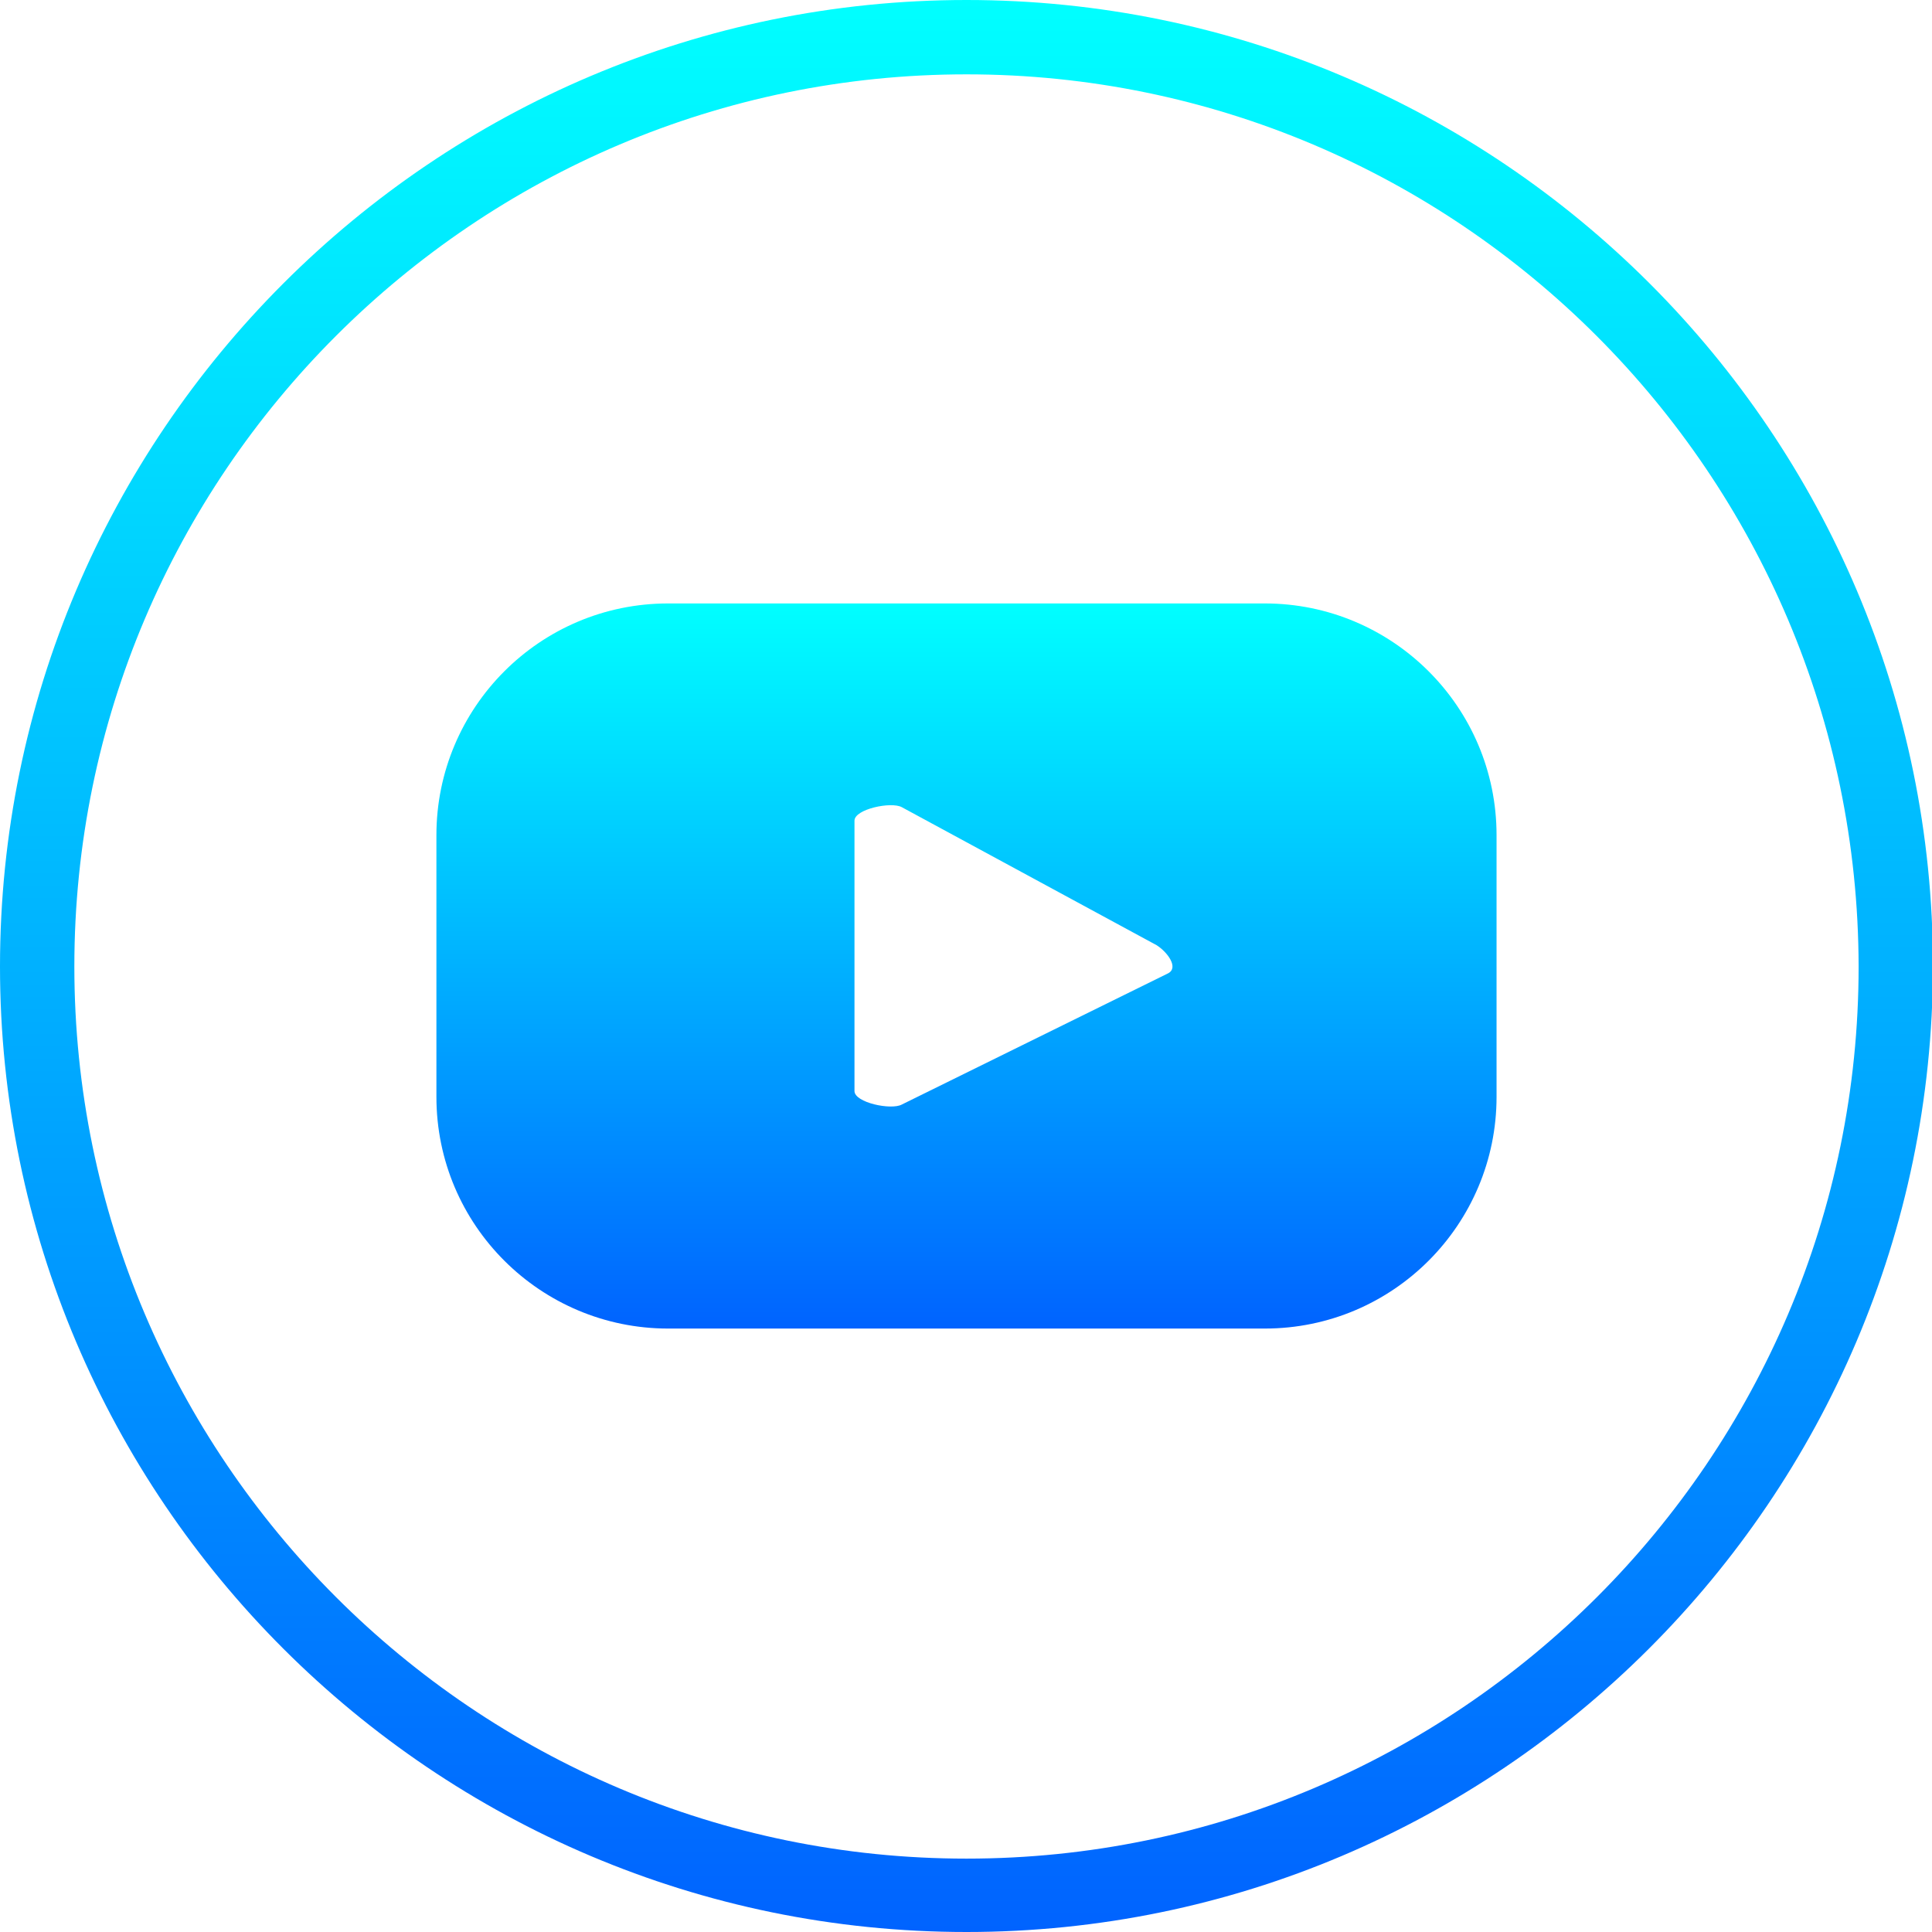 <?xml version="1.0" encoding="utf-8"?>
<!-- Generator: Adobe Illustrator 25.4.1, SVG Export Plug-In . SVG Version: 6.00 Build 0)  -->
<svg version="1.1" id="Layer_2_00000150792139274857800500000007614460675979893436_"
	 xmlns="http://www.w3.org/2000/svg" xmlns:xlink="http://www.w3.org/1999/xlink" x="0px" y="0px" viewBox="0 0 200.1 200.1"
	 style="enable-background:new 0 0 200.1 200.1;" xml:space="preserve">
<style type="text/css">
	.st0{fill:url(#SVGID_1_);}
	.st1{fill:url(#SVGID_00000023967583191818735170000014809926193442895542_);}
</style>
<g>
	<g>
		<linearGradient id="SVGID_1_" gradientUnits="userSpaceOnUse" x1="100.055" y1="62.485" x2="100.055" y2="137.625">
			<stop  offset="0" style="stop-color:#00FFFF"/>
			<stop  offset="1" style="stop-color:#0063FF"/>
		</linearGradient>
		<path class="st0" d="M155,86.5c0-13.3-10.8-24-24-24H69.2c-13.3,0-24,10.8-24,24v27.1c0,13.3,10.8,24,24,24H131
			c13.3,0,24-10.8,24-24V86.5z M121,100.8l-27.6,13.6c-1.1,0.6-4.9-0.2-4.9-1.4V85c0-1.2,3.8-2,4.9-1.4l26.4,14.3
			C120.9,98.6,122.1,100.2,121,100.8z"/>
		<g>
			
				<linearGradient id="SVGID_00000106138539198844145770000000036833312050357650_" gradientUnits="userSpaceOnUse" x1="100.055" y1="0" x2="100.055" y2="200.11">
				<stop  offset="0" style="stop-color:#00FFFF"/>
				<stop  offset="1" style="stop-color:#0063FF"/>
			</linearGradient>
			<path style="fill:url(#SVGID_00000106138539198844145770000000036833312050357650_);" d="M100.1,200.1
				C44.9,200.1,0,155.2,0,100.1C0,44.9,44.9,0,100.1,0s100.1,44.9,100.1,100.1C200.1,155.2,155.2,200.1,100.1,200.1z M100.1,7.7
				c-50.9,0-92.4,41.4-92.4,92.4c0,50.9,41.4,92.4,92.4,92.4c50.9,0,92.4-41.4,92.4-92.4C192.4,49.1,151,7.7,100.1,7.7z"/>
		</g>
	</g>
</g>
</svg>
